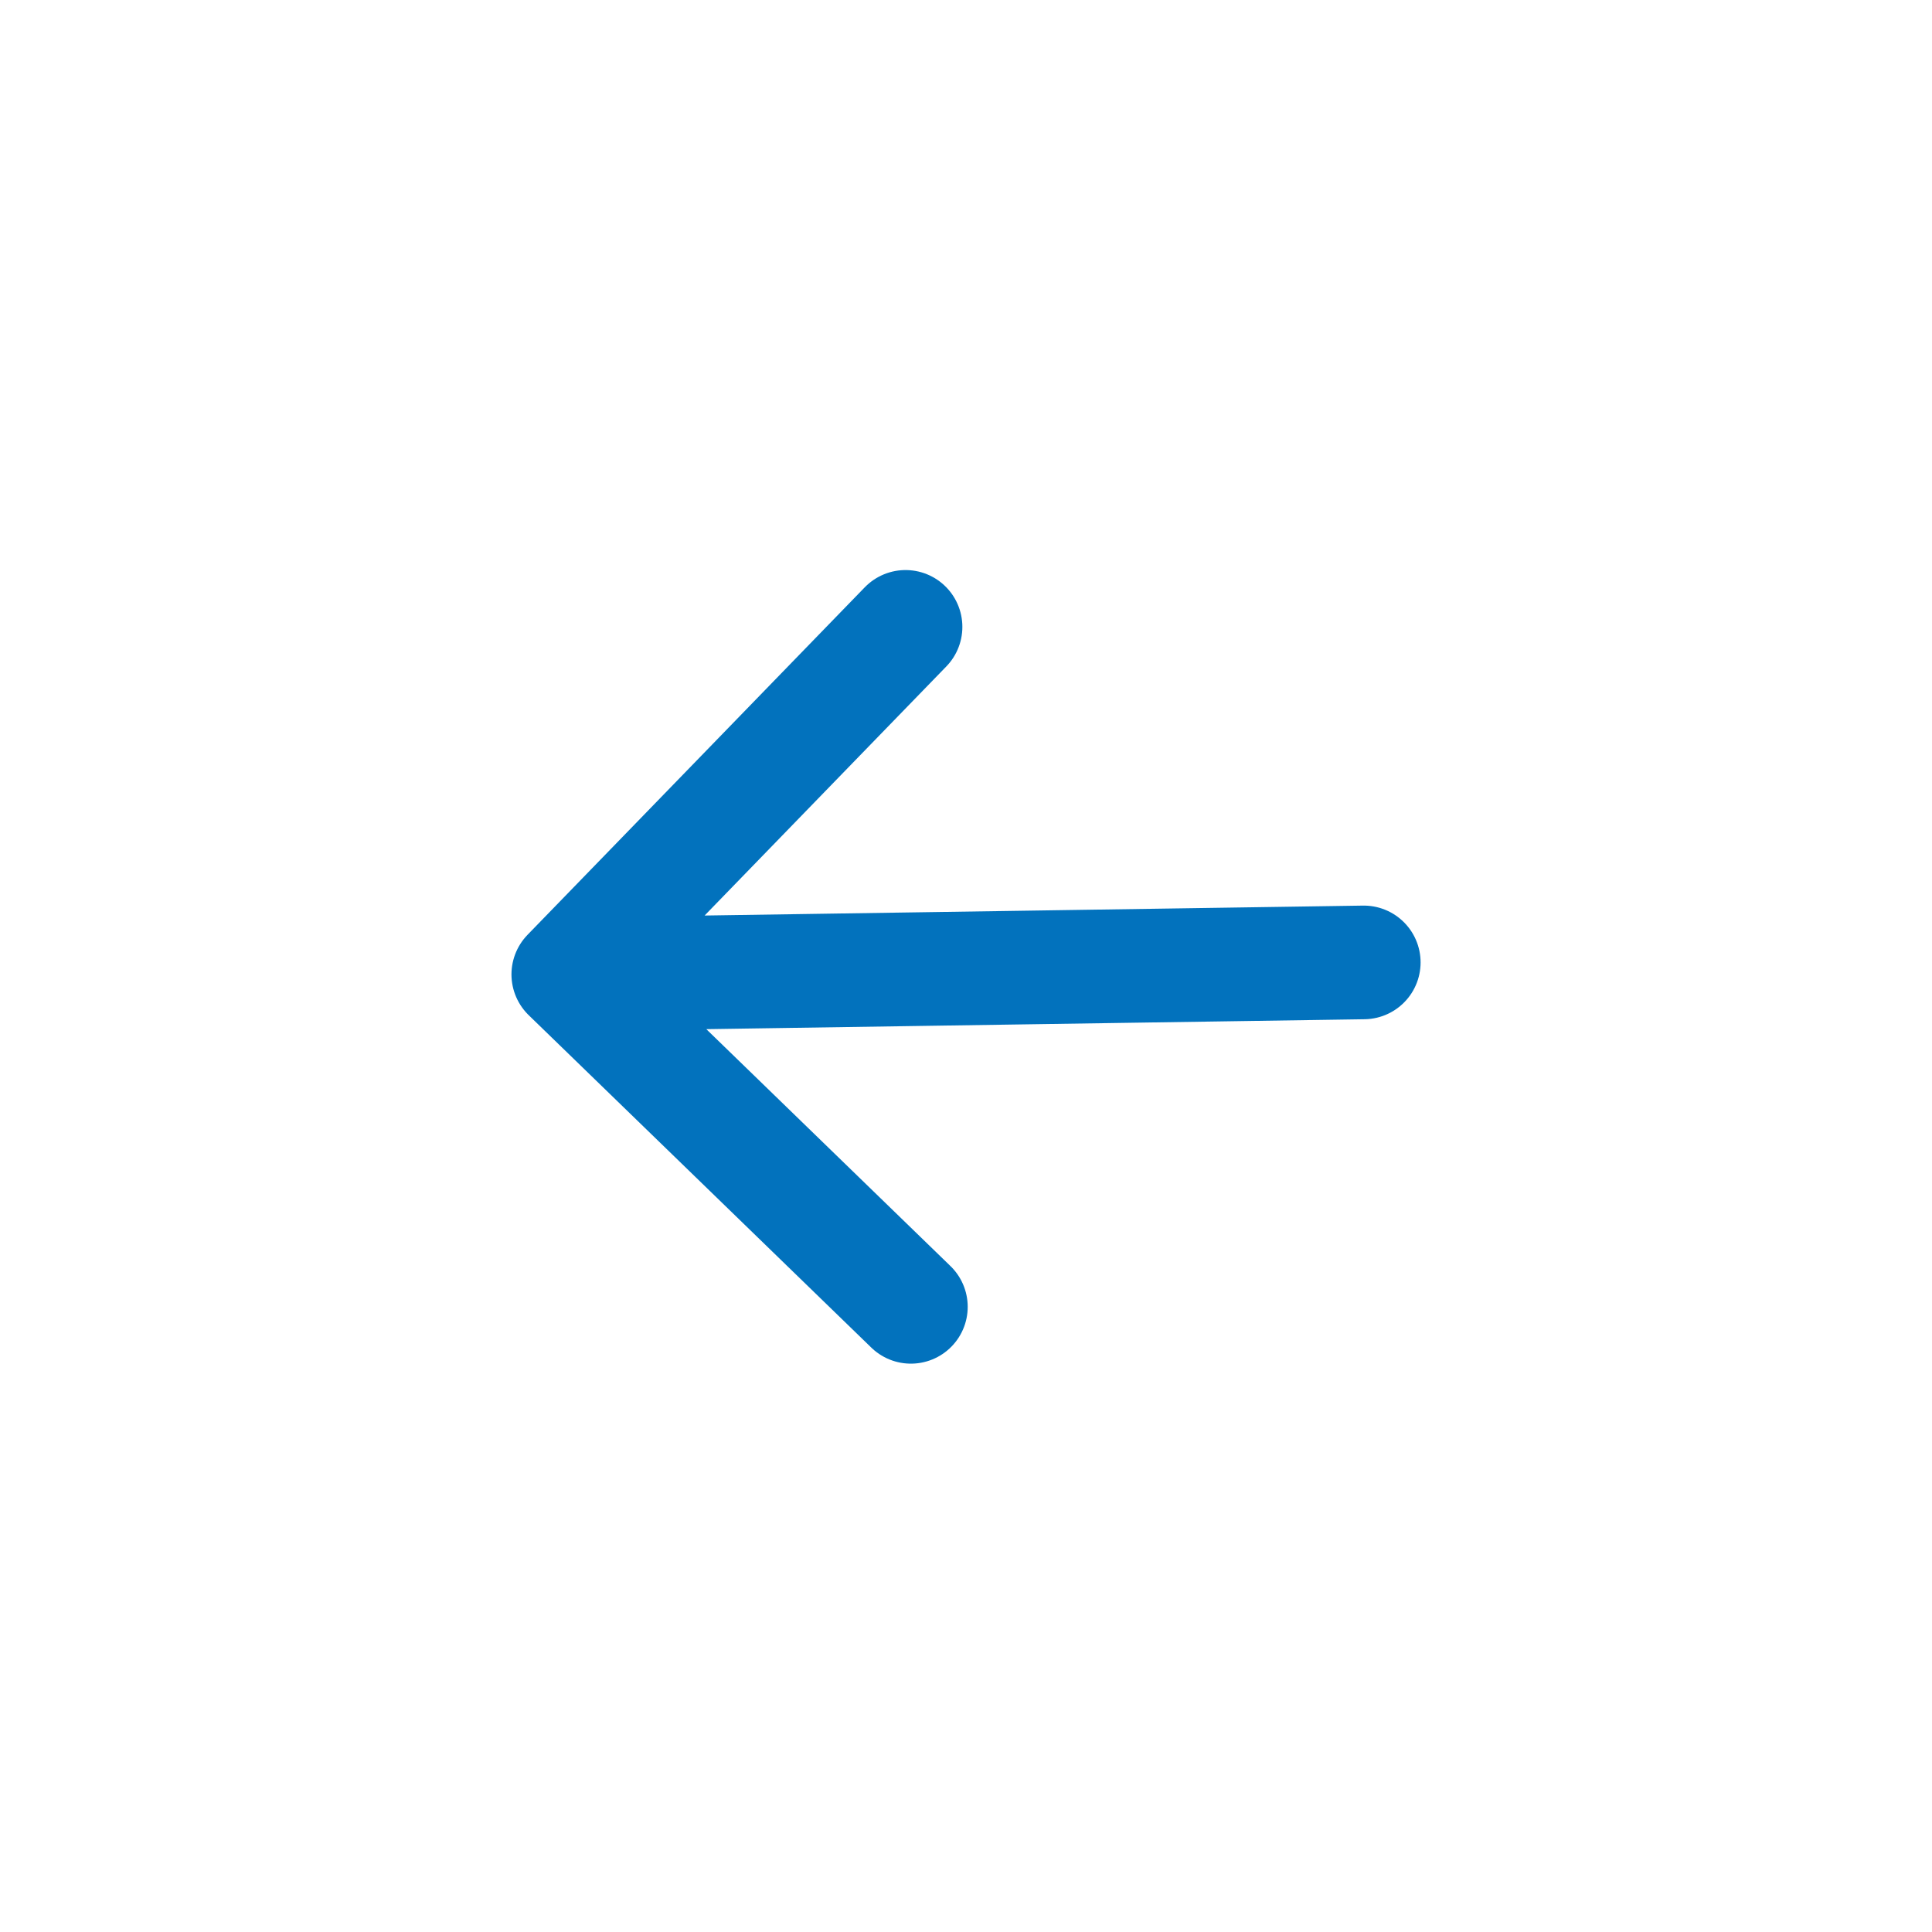 <svg width="34" height="34" viewBox="0 0 34 34" fill="none" xmlns="http://www.w3.org/2000/svg">
<path d="M15.936 11.032L10.001 17.148M10.001 17.148L16.03 22.998M10.001 17.148L24 16.937" stroke="#0272BD" stroke-width="2" stroke-linecap="round" stroke-linejoin="round"/>
</svg>
